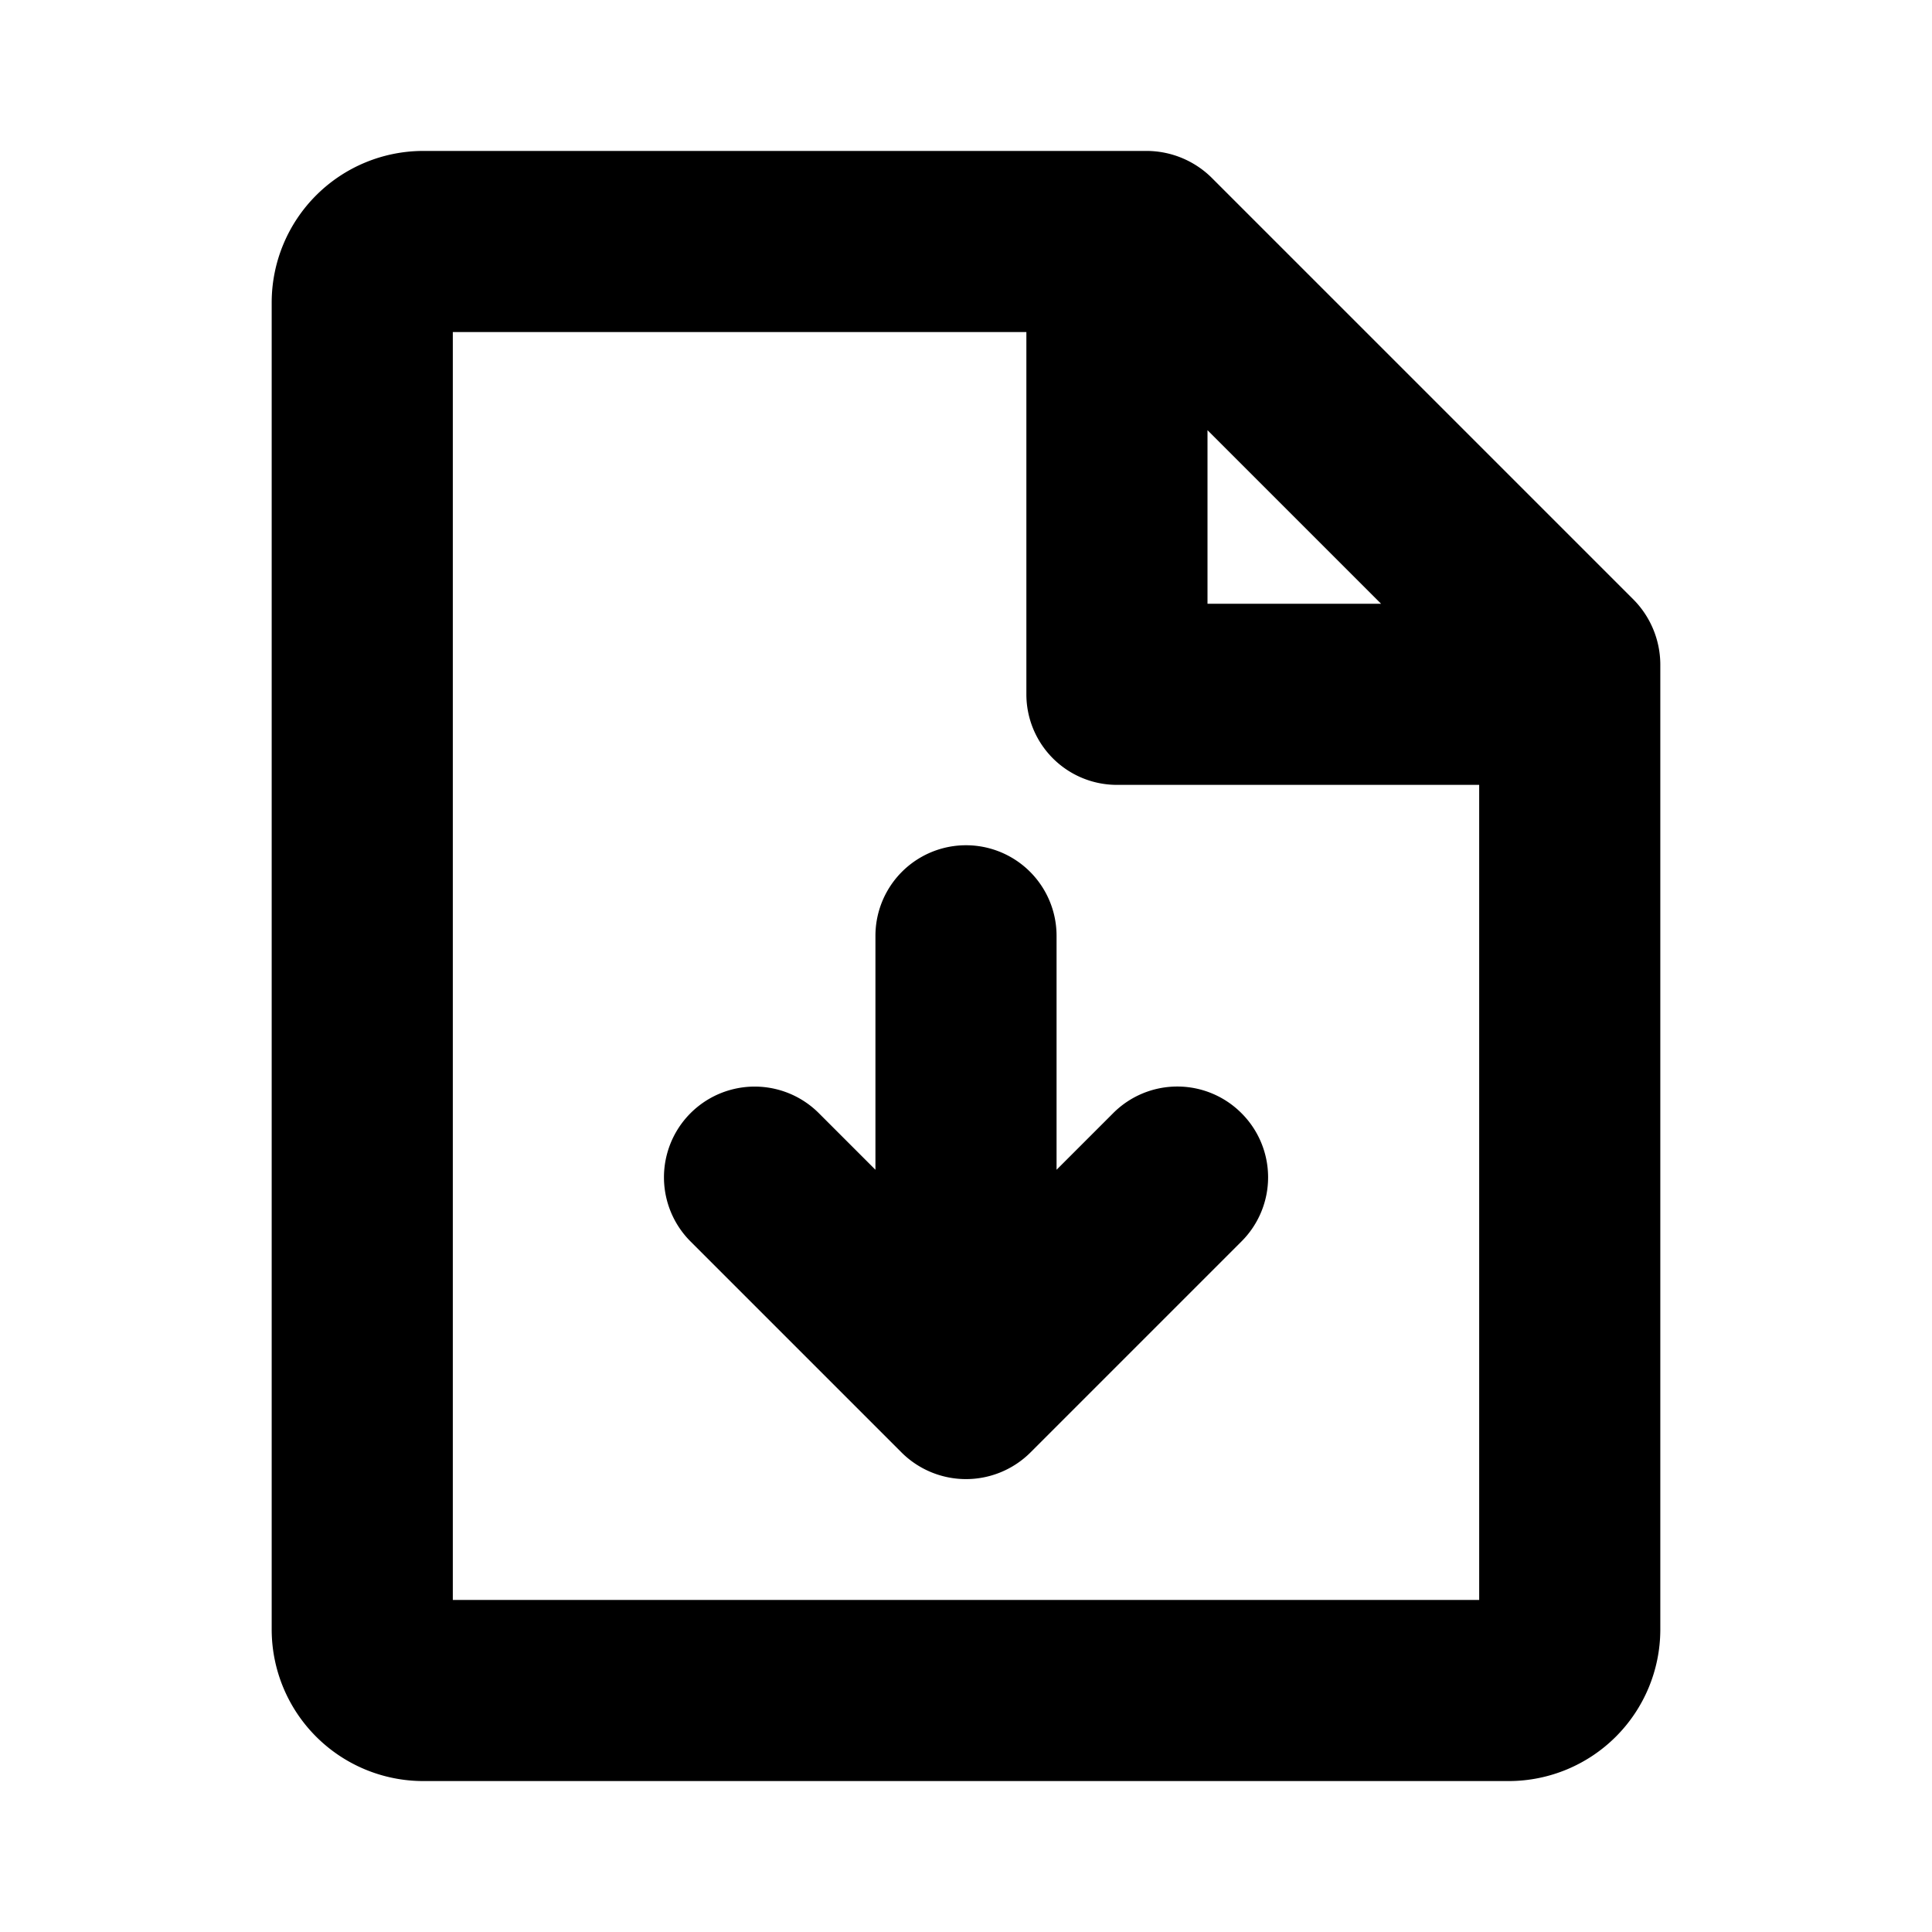 <svg xmlns="http://www.w3.org/2000/svg" viewBox="0 0 256 256" fill="currentColor"><path d="M216.5,79.5l-56-56A12.3,12.3,0,0,0,152,20H56A20.1,20.1,0,0,0,36,40V216a20.1,20.1,0,0,0,20,20H200a20.1,20.1,0,0,0,20-20V88A12.3,12.3,0,0,0,216.5,79.5ZM160,57l23,23H160ZM60,212V44h76V92a12,12,0,0,0,12,12h48V212Zm104.5-64.5a12,12,0,0,1,0,17l-28,28a12.1,12.1,0,0,1-17,0l-28-28a12,12,0,0,1,17-17L116,155V124a12,12,0,0,1,24,0v31l7.5-7.5A12,12,0,0,1,164.5,147.5Z"/></svg>